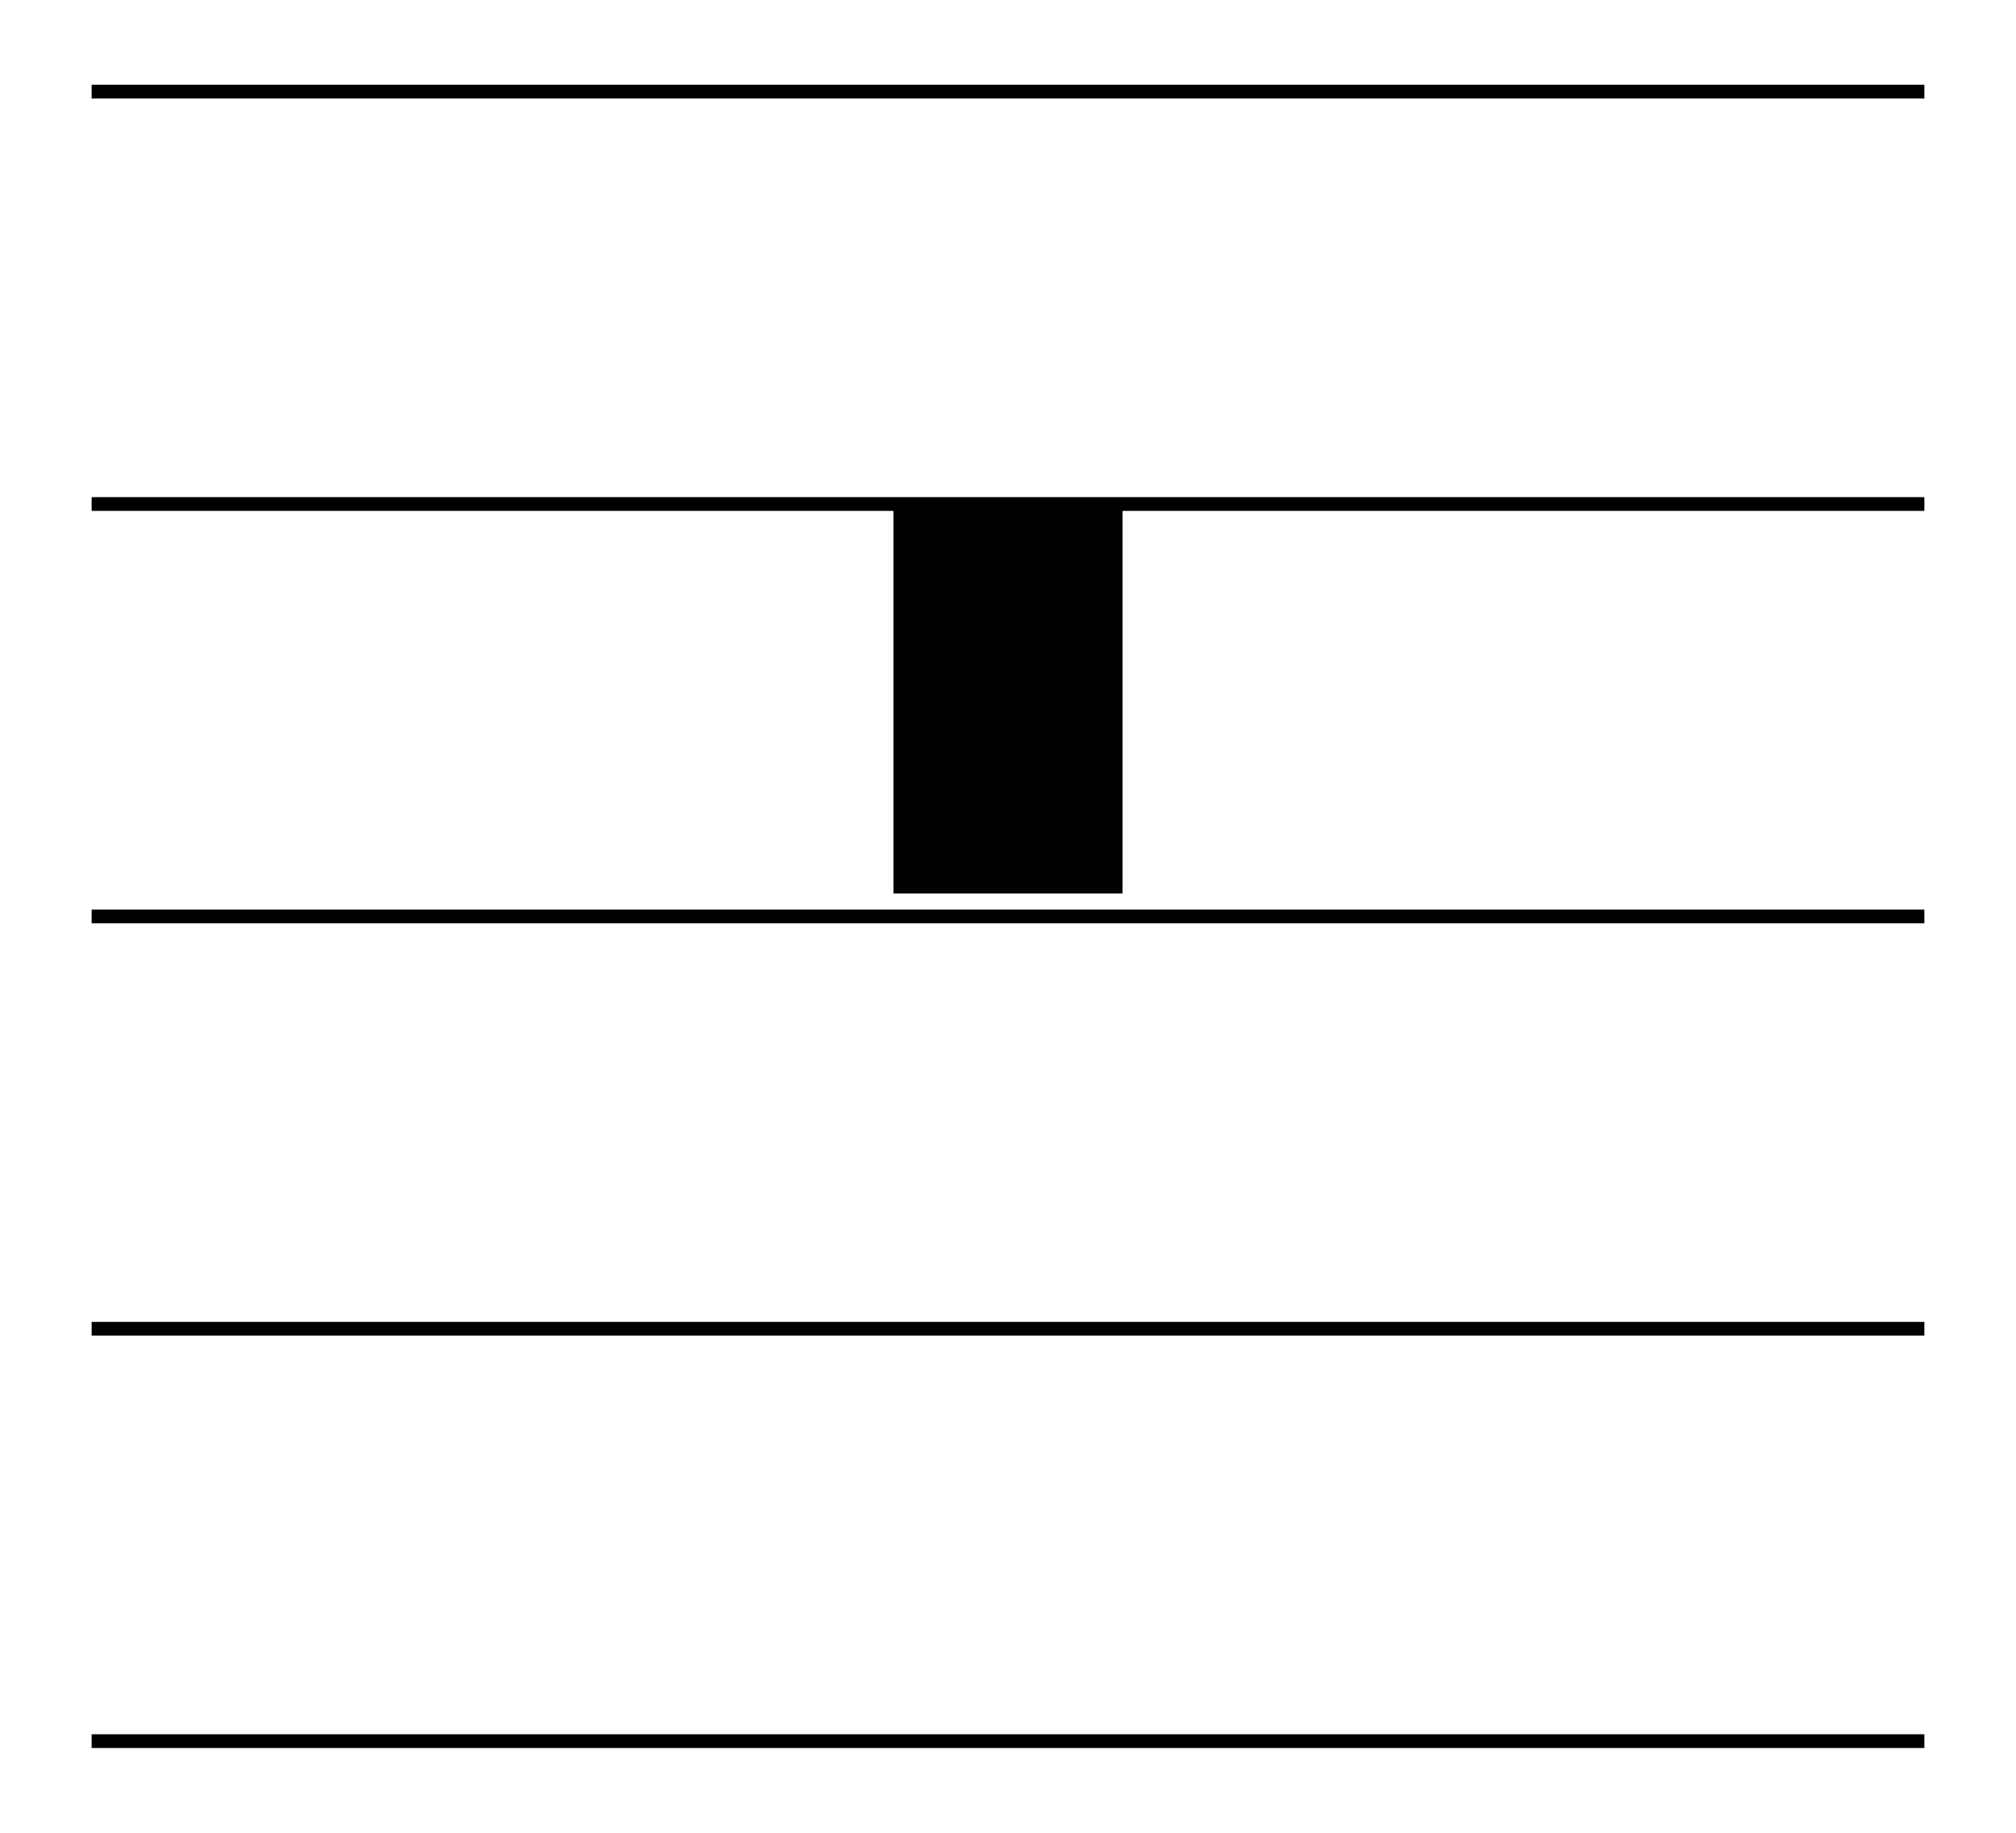 ﻿<?xml version="1.0" encoding="UTF-8"?>
<svg xmlns="http://www.w3.org/2000/svg" width="44" height="40">
<path stroke="#000" stroke-width=".3" d="m2,2h40m0,9H2m0,9h40m0,9H2m0,9h40"/>
<path d="m19.5,11v8.5h5V11"/>
</svg>
